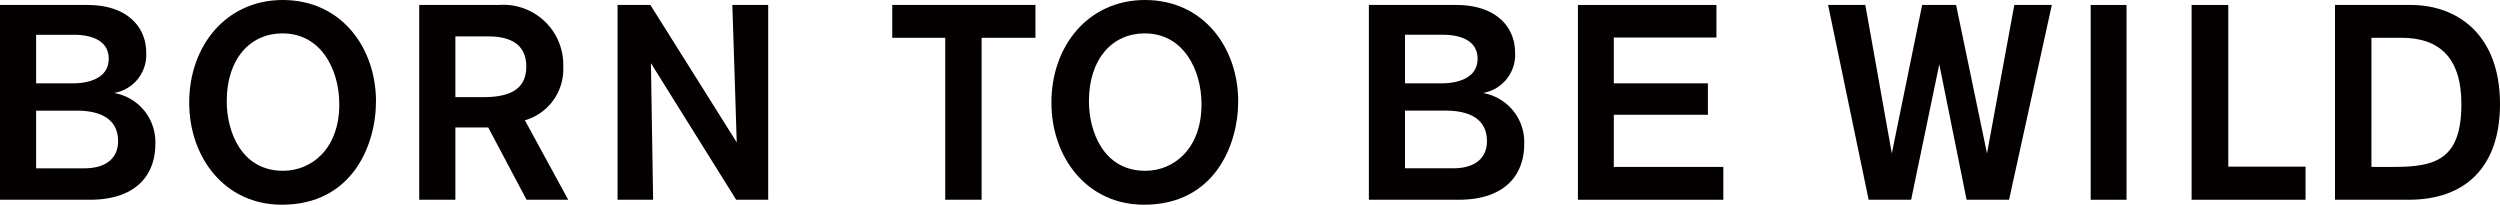<svg xmlns="http://www.w3.org/2000/svg" viewBox="0 0 163.153 13.36"><defs><style>.cls-1{fill:#050000;}</style></defs><title>extra_title.svg</title><g id="レイヤー_2" data-name="レイヤー 2"><g id="レイヤー_1-2" data-name="レイヤー 1"><path class="cls-1" d="M5.69.324C8.354.324,9.543,1.801,9.543,3.44A2.523,2.523,0,0,1,7.436,6.068a3.245,3.245,0,0,1,2.7,3.367c0,1.729-1.008,3.601-4.285,3.601H0V.324ZM2.358,5.438H4.754c1.062,0,2.34-.342,2.34-1.603,0-1.296-1.315-1.566-2.269-1.566H2.358Zm0,5.546H5.491c1.621,0,2.215-.828,2.215-1.765,0-1.782-1.71-1.998-2.7-1.998H2.358Z"/><path class="cls-1" d="M18.451,0c3.871,0,6.086,3.169,6.086,6.608,0,2.881-1.566,6.752-6.14,6.752-3.745,0-6.05-3.097-6.05-6.662C12.348,2.971,14.778,0,18.451,0ZM18.47,11.146c1.891,0,3.673-1.458,3.673-4.339,0-2.27-1.188-4.628-3.709-4.628-2.089,0-3.637,1.639-3.637,4.43C14.797,8.589,15.751,11.146,18.47,11.146Z"/><path class="cls-1" d="M32.563.324a3.91,3.91,0,0,1,4.195,4.033,3.463,3.463,0,0,1-2.503,3.493l2.827,5.186H34.364l-2.503-4.718H29.719v4.718H27.359V.324ZM29.719,6.338h1.836c1.711,0,2.791-.504,2.791-1.998,0-1.369-.936-1.963-2.467-1.963h-2.16Z"/><path class="cls-1" d="M48.044,13.036,42.48,4.123s.143,8.679.143,8.913H40.302V.324h2.143L48.08,9.291S47.81.612,47.792.324h2.341V13.036Z"/><path class="cls-1" d="M64.062,2.467V13.036h-2.376V2.467H58.23V.324h9.345V2.467Z"/><path class="cls-1" d="M74.72,0c3.871,0,6.086,3.169,6.086,6.608,0,2.881-1.566,6.752-6.14,6.752-3.745,0-6.05-3.097-6.05-6.662C68.616,2.971,71.047,0,74.72,0Zm.019,11.146c1.891,0,3.673-1.458,3.673-4.339,0-2.27-1.188-4.628-3.709-4.628-2.089,0-3.638,1.639-3.638,4.43C71.064,8.589,72.02,11.146,74.738,11.146Z"/><path class="cls-1" d="M95.023.324c2.665,0,3.854,1.477,3.854,3.115a2.523,2.523,0,0,1-2.107,2.629,3.245,3.245,0,0,1,2.7,3.367c0,1.729-1.008,3.601-4.285,3.601H89.334V.324Zm-3.331,5.113h2.396c1.062,0,2.34-.342,2.34-1.603,0-1.296-1.314-1.566-2.268-1.566H91.692Zm0,5.546h3.133c1.621,0,2.215-.828,2.215-1.765,0-1.782-1.71-1.998-2.7-1.998H91.692Z"/><path class="cls-1" d="M102.978,13.036V.324h9.039v2.125h-6.698V5.438h6.14V7.49h-6.14v3.403h7.148v2.143Z"/><path class="cls-1" d="M131.114,13.036h-2.772L126.56,4.195l-1.837,8.841H121.95L119.303.324h2.431l1.728,9.688L125.442.324h2.215l2.017,9.688L131.457.324h2.448Z"/><path class="cls-1" d="M136.44,13.036V.324H138.78V13.036Z"/><path class="cls-1" d="M143.026,13.036V.324h2.394V10.875h5.042v2.161Z"/><path class="cls-1" d="M157.337.324c3.007,0,5.816,1.908,5.816,6.464,0,4.069-2.215,6.248-5.96,6.248h-4.808V.324Zm-2.574,10.569h1.477c2.755,0,4.393-.522,4.393-4.106,0-3.133-1.548-4.321-3.907-4.321h-1.962Z"/></g></g></svg>